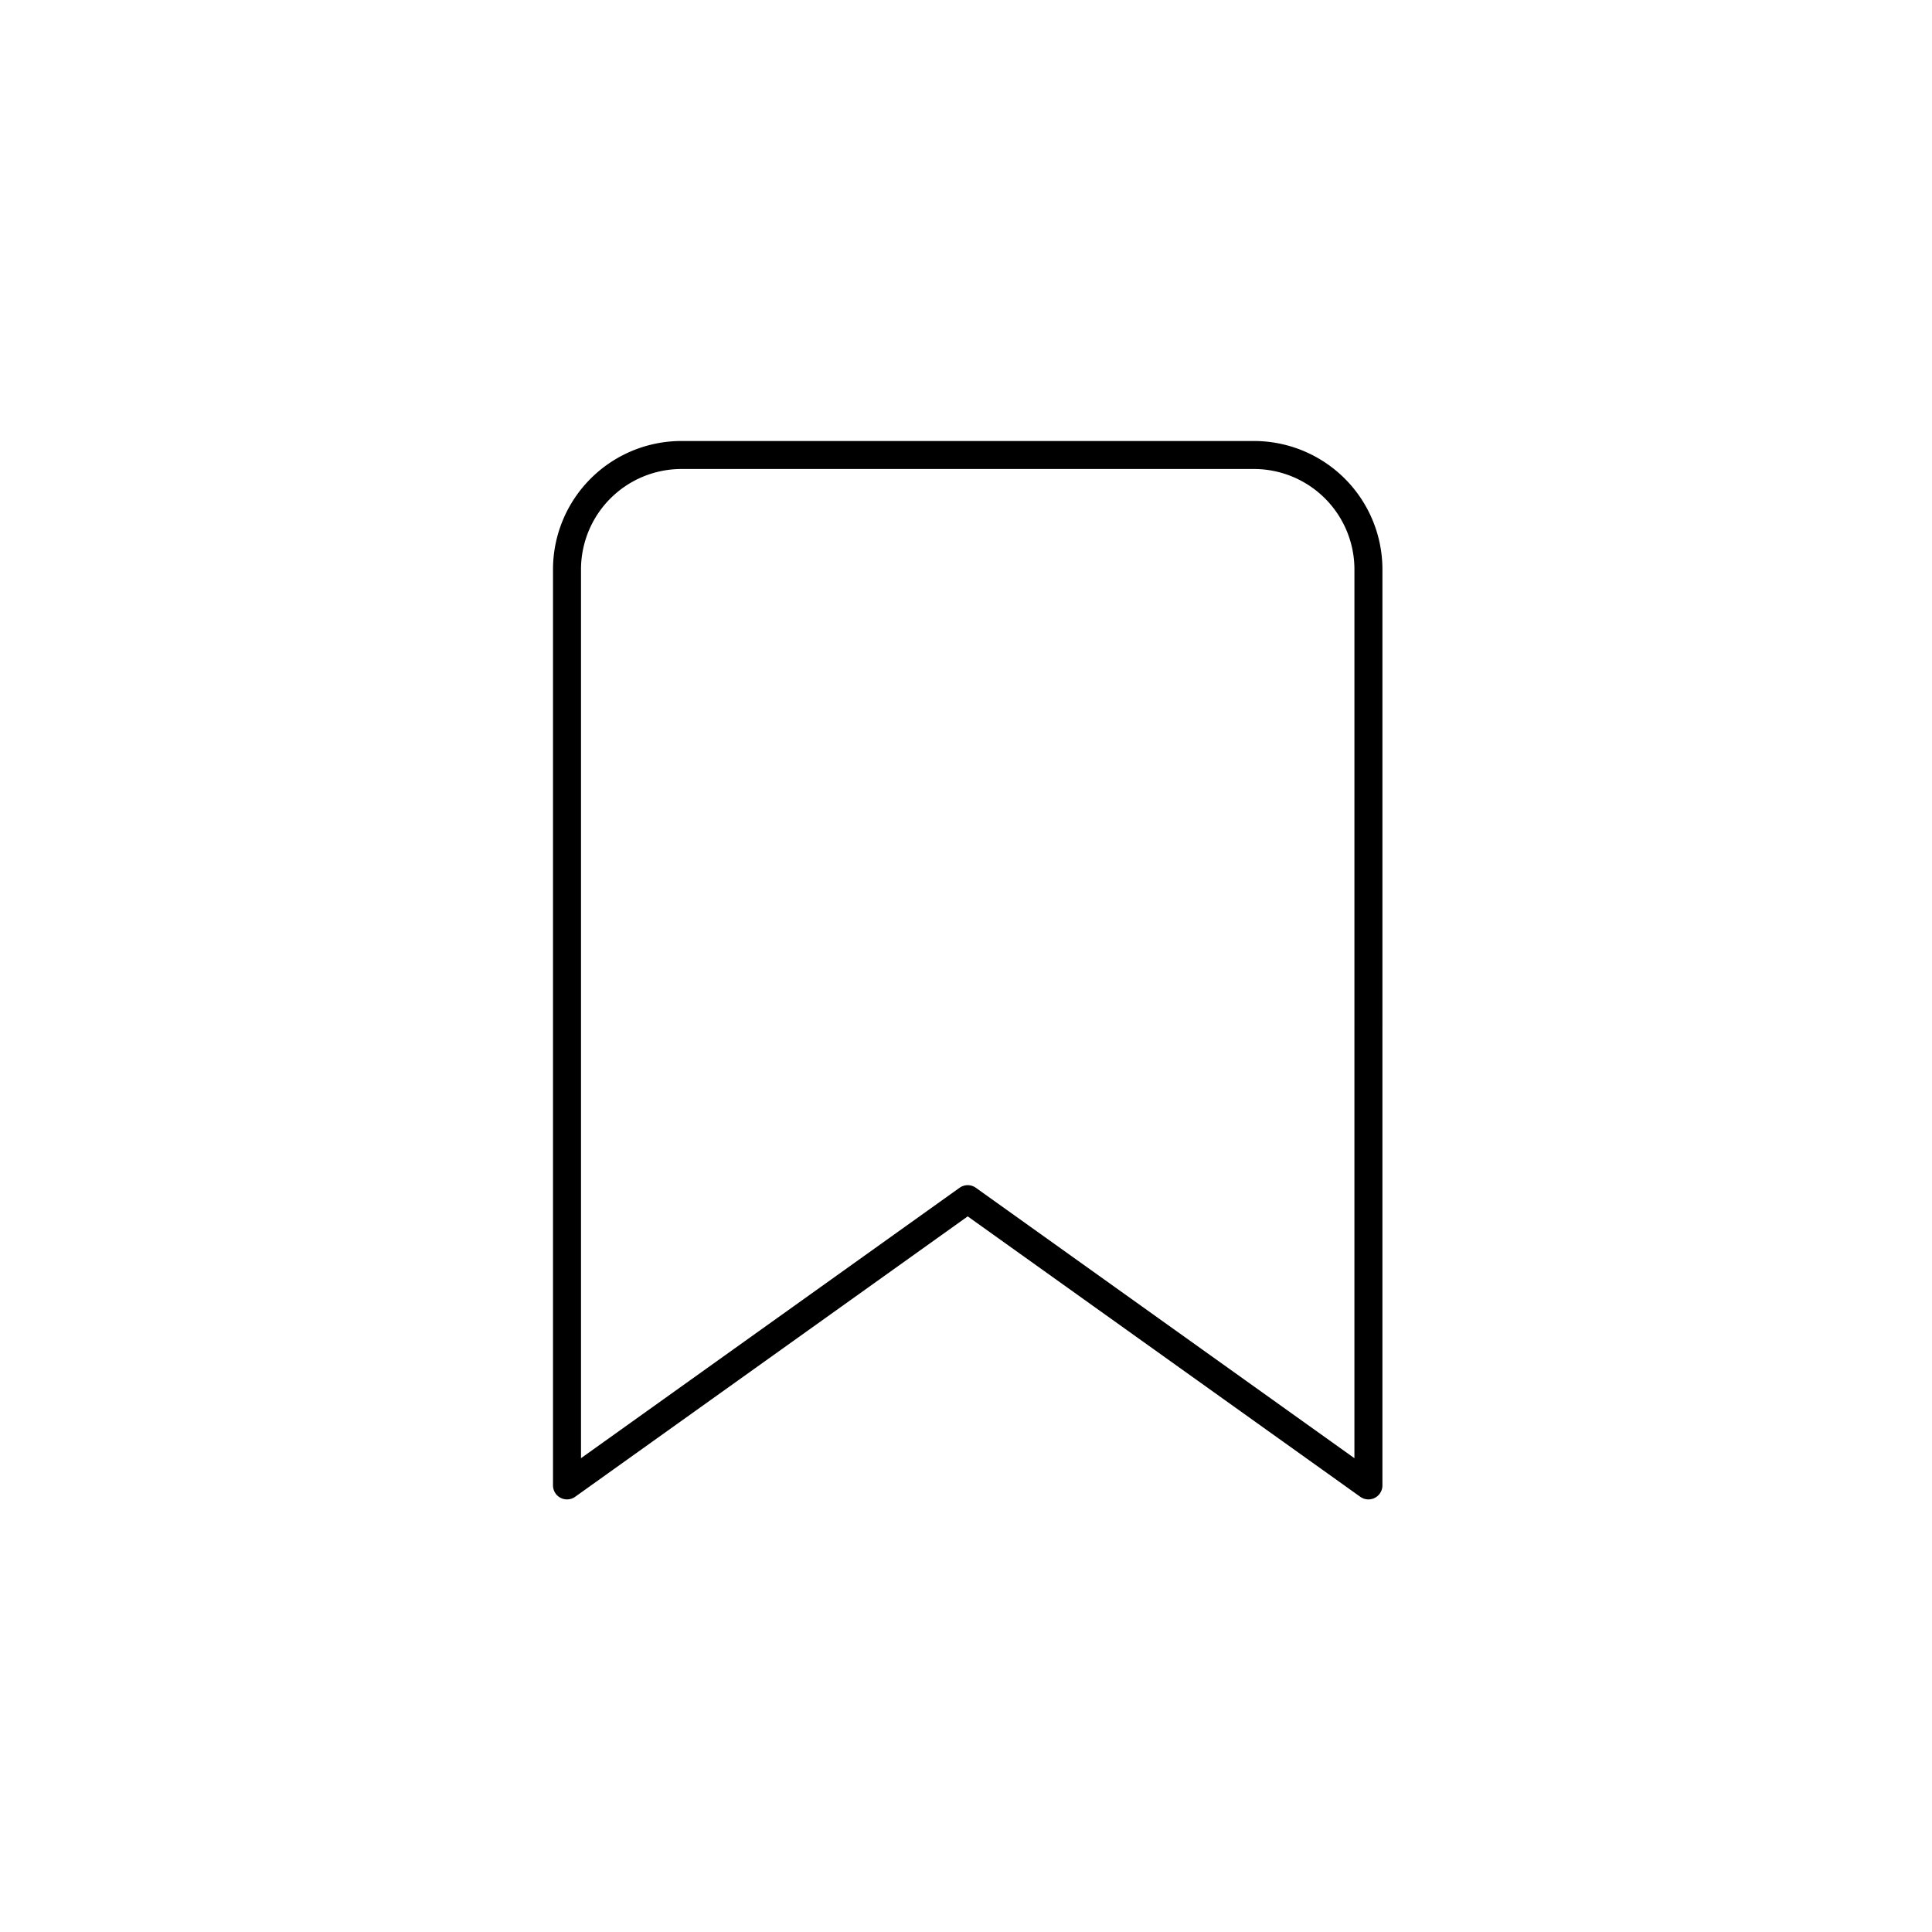 <svg xmlns="http://www.w3.org/2000/svg" width="138" height="138" viewBox="0 0 138 138">
  <g id="icon-04" transform="translate(-1290 -1601)">
    <path id="icon-04-2" data-name="icon-04" d="M64.744,78.1,36.122,57.655,7.5,78.1V12.678A8.178,8.178,0,0,1,15.678,4.5H56.567a8.178,8.178,0,0,1,8.178,8.178Z" transform="translate(1323 1629)" fill="none" stroke="#000" stroke-linecap="round" stroke-linejoin="round" stroke-width="2"/>
    <rect id="Rectángulo_20" data-name="Rectángulo 20" width="138" height="138" transform="translate(1290 1601)" fill="none"/>
  </g>
</svg>
